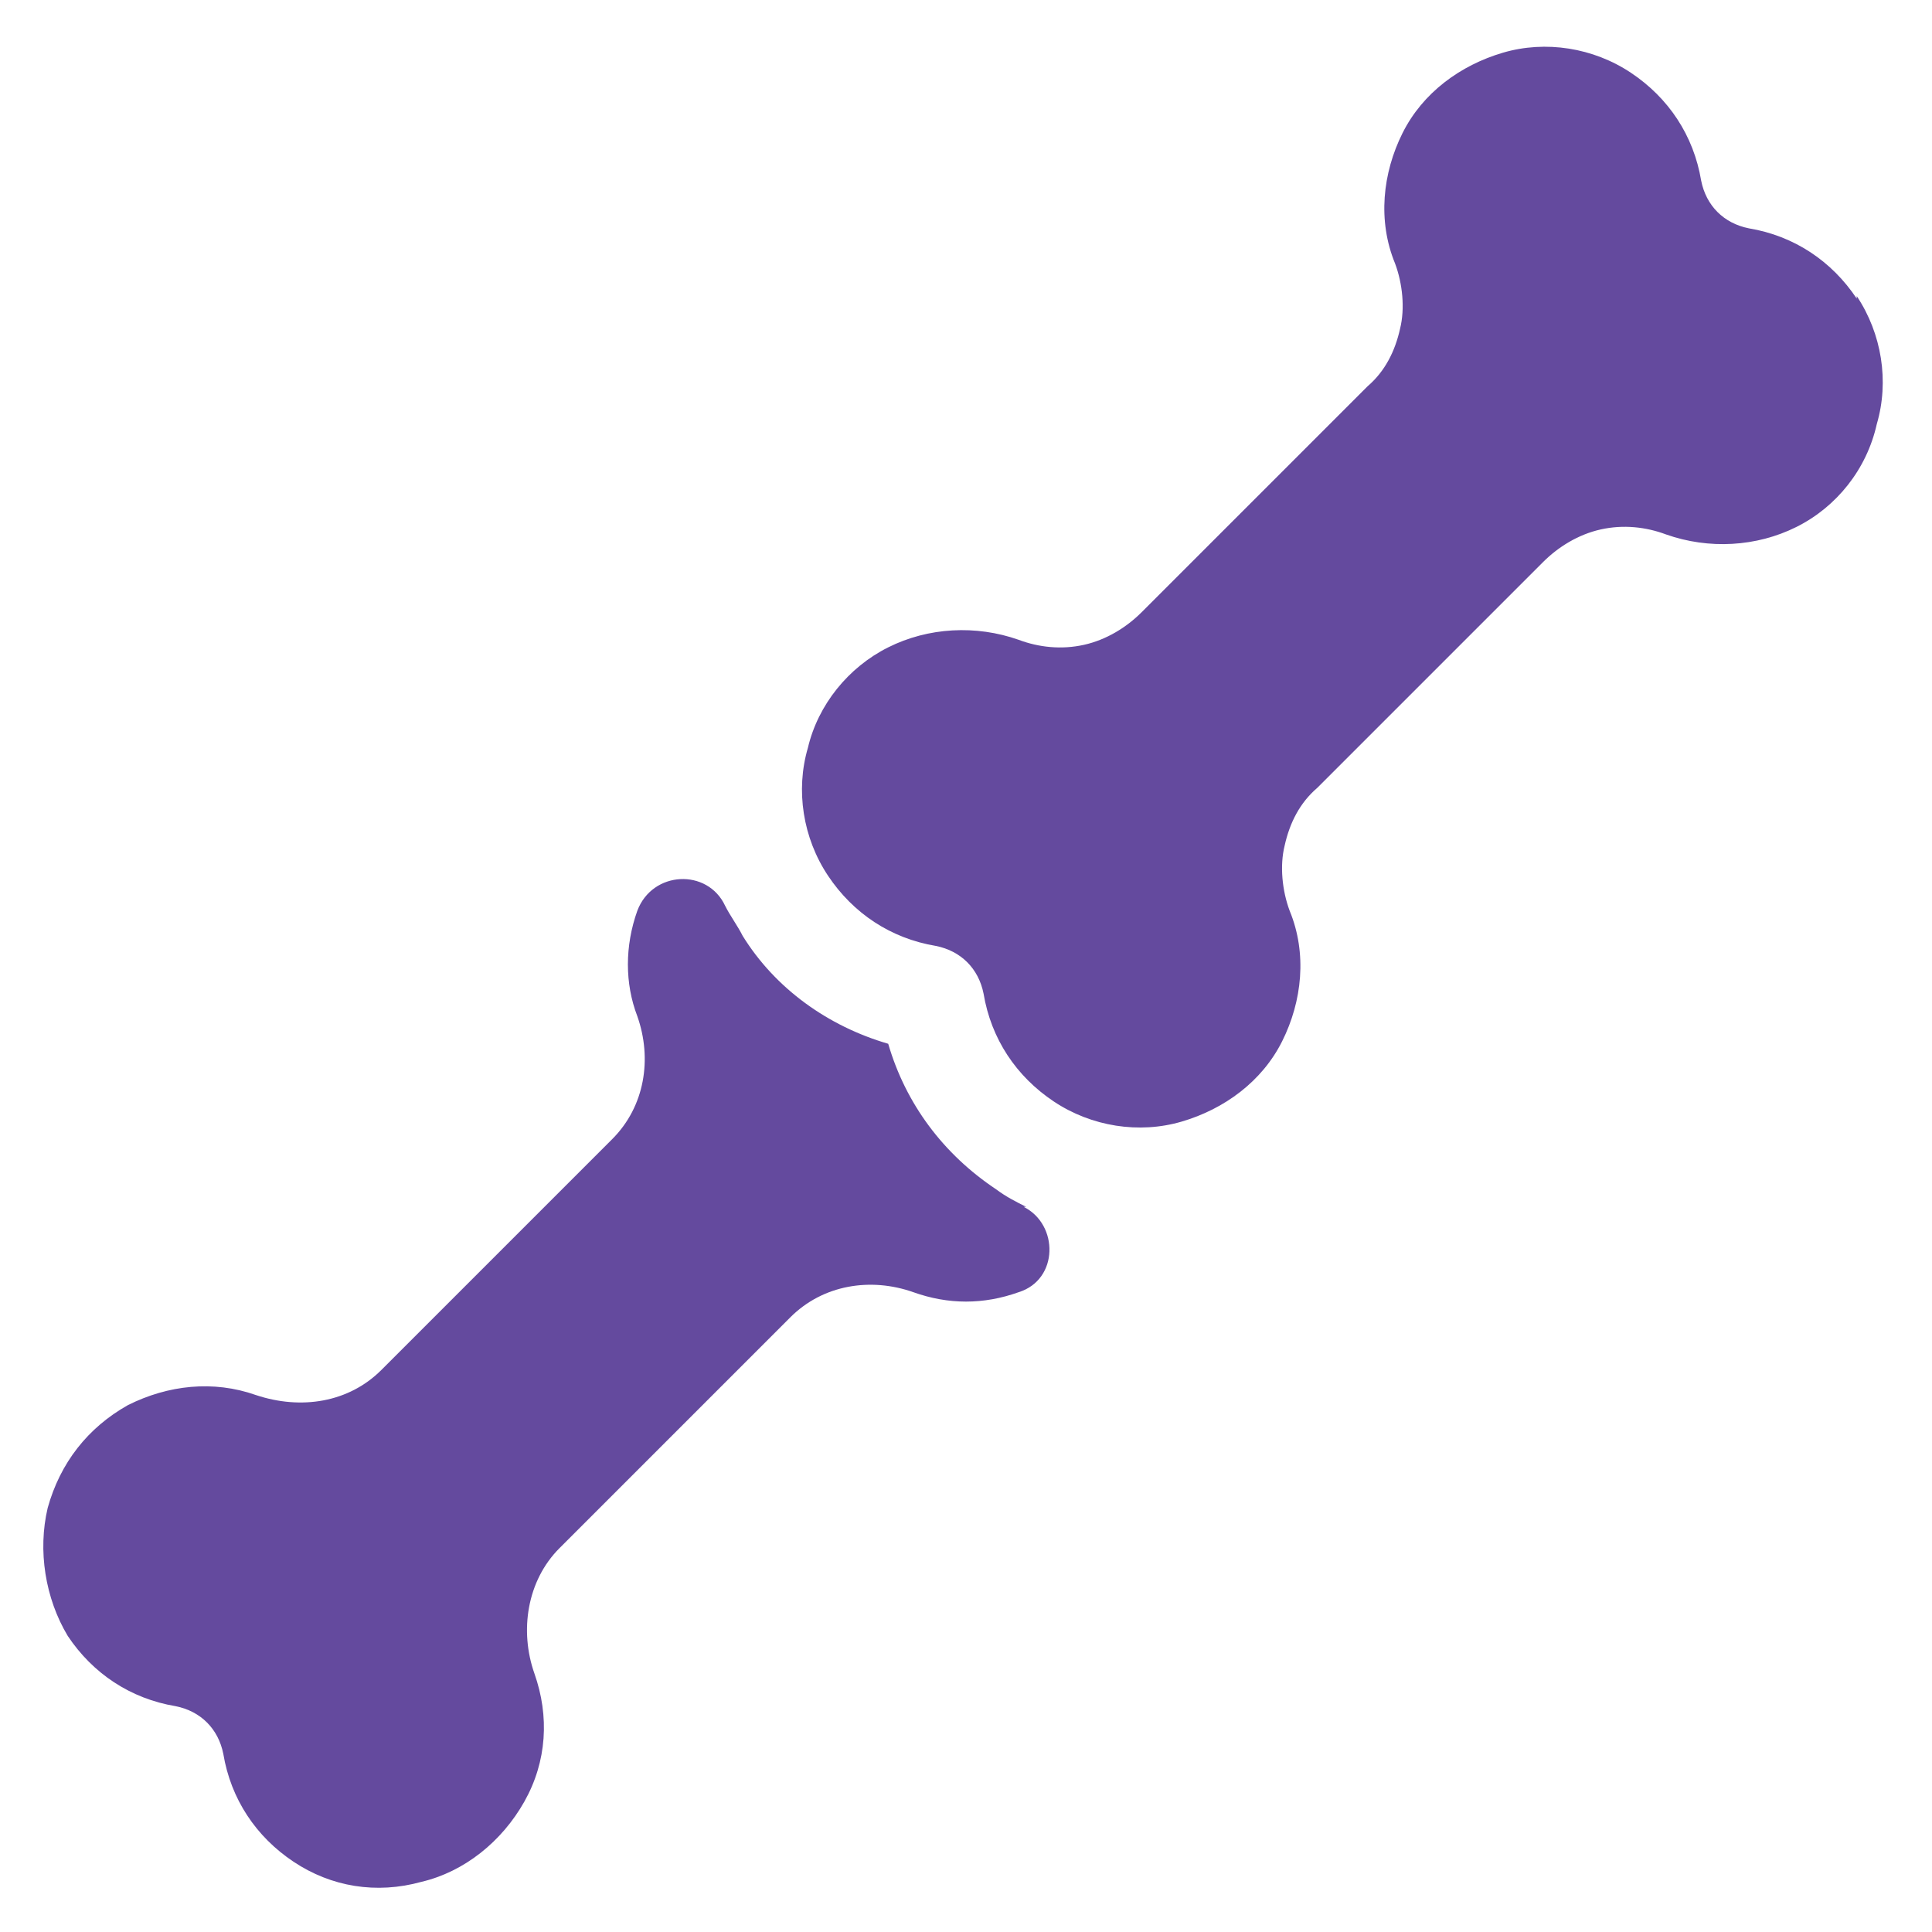 <?xml version="1.0" encoding="UTF-8"?>
<svg id="Capa_1" data-name="Capa 1" xmlns="http://www.w3.org/2000/svg" width="77" height="77" viewBox="0 0 77 77">
  <defs>
    <style>
      .cls-1 {
        fill: #644a9e;
      }
    </style>
  </defs>
  <path class="cls-1" d="M40.9,48.1c-.4-.2-.8-.4-1.2-.7-2.1-1.4-3.6-3.4-4.3-5.8-2.4-.7-4.5-2.2-5.8-4.3-.2-.4-.5-.8-.7-1.2-.7-1.5-2.9-1.4-3.5.2h0c-.5,1.4-.5,2.9,0,4.2.6,1.7.3,3.6-1,4.9l-9.2,9.2c-1.3,1.3-3.2,1.6-5,1h0c-1.7-.6-3.5-.4-5.1.4-1.6.9-2.7,2.3-3.2,4.1-.4,1.7-.1,3.6.8,5.1,1,1.5,2.5,2.5,4.3,2.8,1,.2,1.7.9,1.9,1.9.3,1.8,1.3,3.3,2.8,4.3,1.5,1,3.3,1.3,5.1.8,1.7-.4,3.2-1.6,4.1-3.2.9-1.6,1-3.4.4-5.1-.6-1.7-.3-3.7,1-5l9.2-9.2c1.3-1.3,3.2-1.6,4.9-1,1.4.5,2.8.5,4.2,0,1.6-.5,1.6-2.7.2-3.4h0ZM74,11.9c-1-1.5-2.5-2.5-4.3-2.8-1-.2-1.7-.9-1.9-1.9-.3-1.8-1.3-3.3-2.8-4.3-1.5-1-3.4-1.3-5.1-.8-1.7.5-3.2,1.6-4,3.2-.8,1.6-1,3.5-.3,5.2.3.8.4,1.8.2,2.6-.2.9-.6,1.7-1.3,2.3l-9,9h0c-.6.6-1.4,1.1-2.3,1.3-.9.2-1.8.1-2.6-.2-1.7-.6-3.6-.5-5.2.3-1.6.8-2.8,2.3-3.2,4-.5,1.7-.2,3.6.8,5.1,1,1.5,2.5,2.5,4.3,2.8,1,.2,1.7.9,1.9,1.9.3,1.8,1.3,3.3,2.8,4.3,1.5,1,3.4,1.3,5.1.8,1.7-.5,3.2-1.6,4-3.2.8-1.6,1-3.5.3-5.2-.3-.8-.4-1.8-.2-2.6.2-.9.6-1.7,1.3-2.3l9-9h0c.6-.6,1.4-1.1,2.3-1.3.9-.2,1.8-.1,2.6.2,1.7.6,3.6.5,5.2-.3,1.6-.8,2.8-2.3,3.2-4.1.5-1.7.2-3.6-.8-5.1Z"/>
</svg>